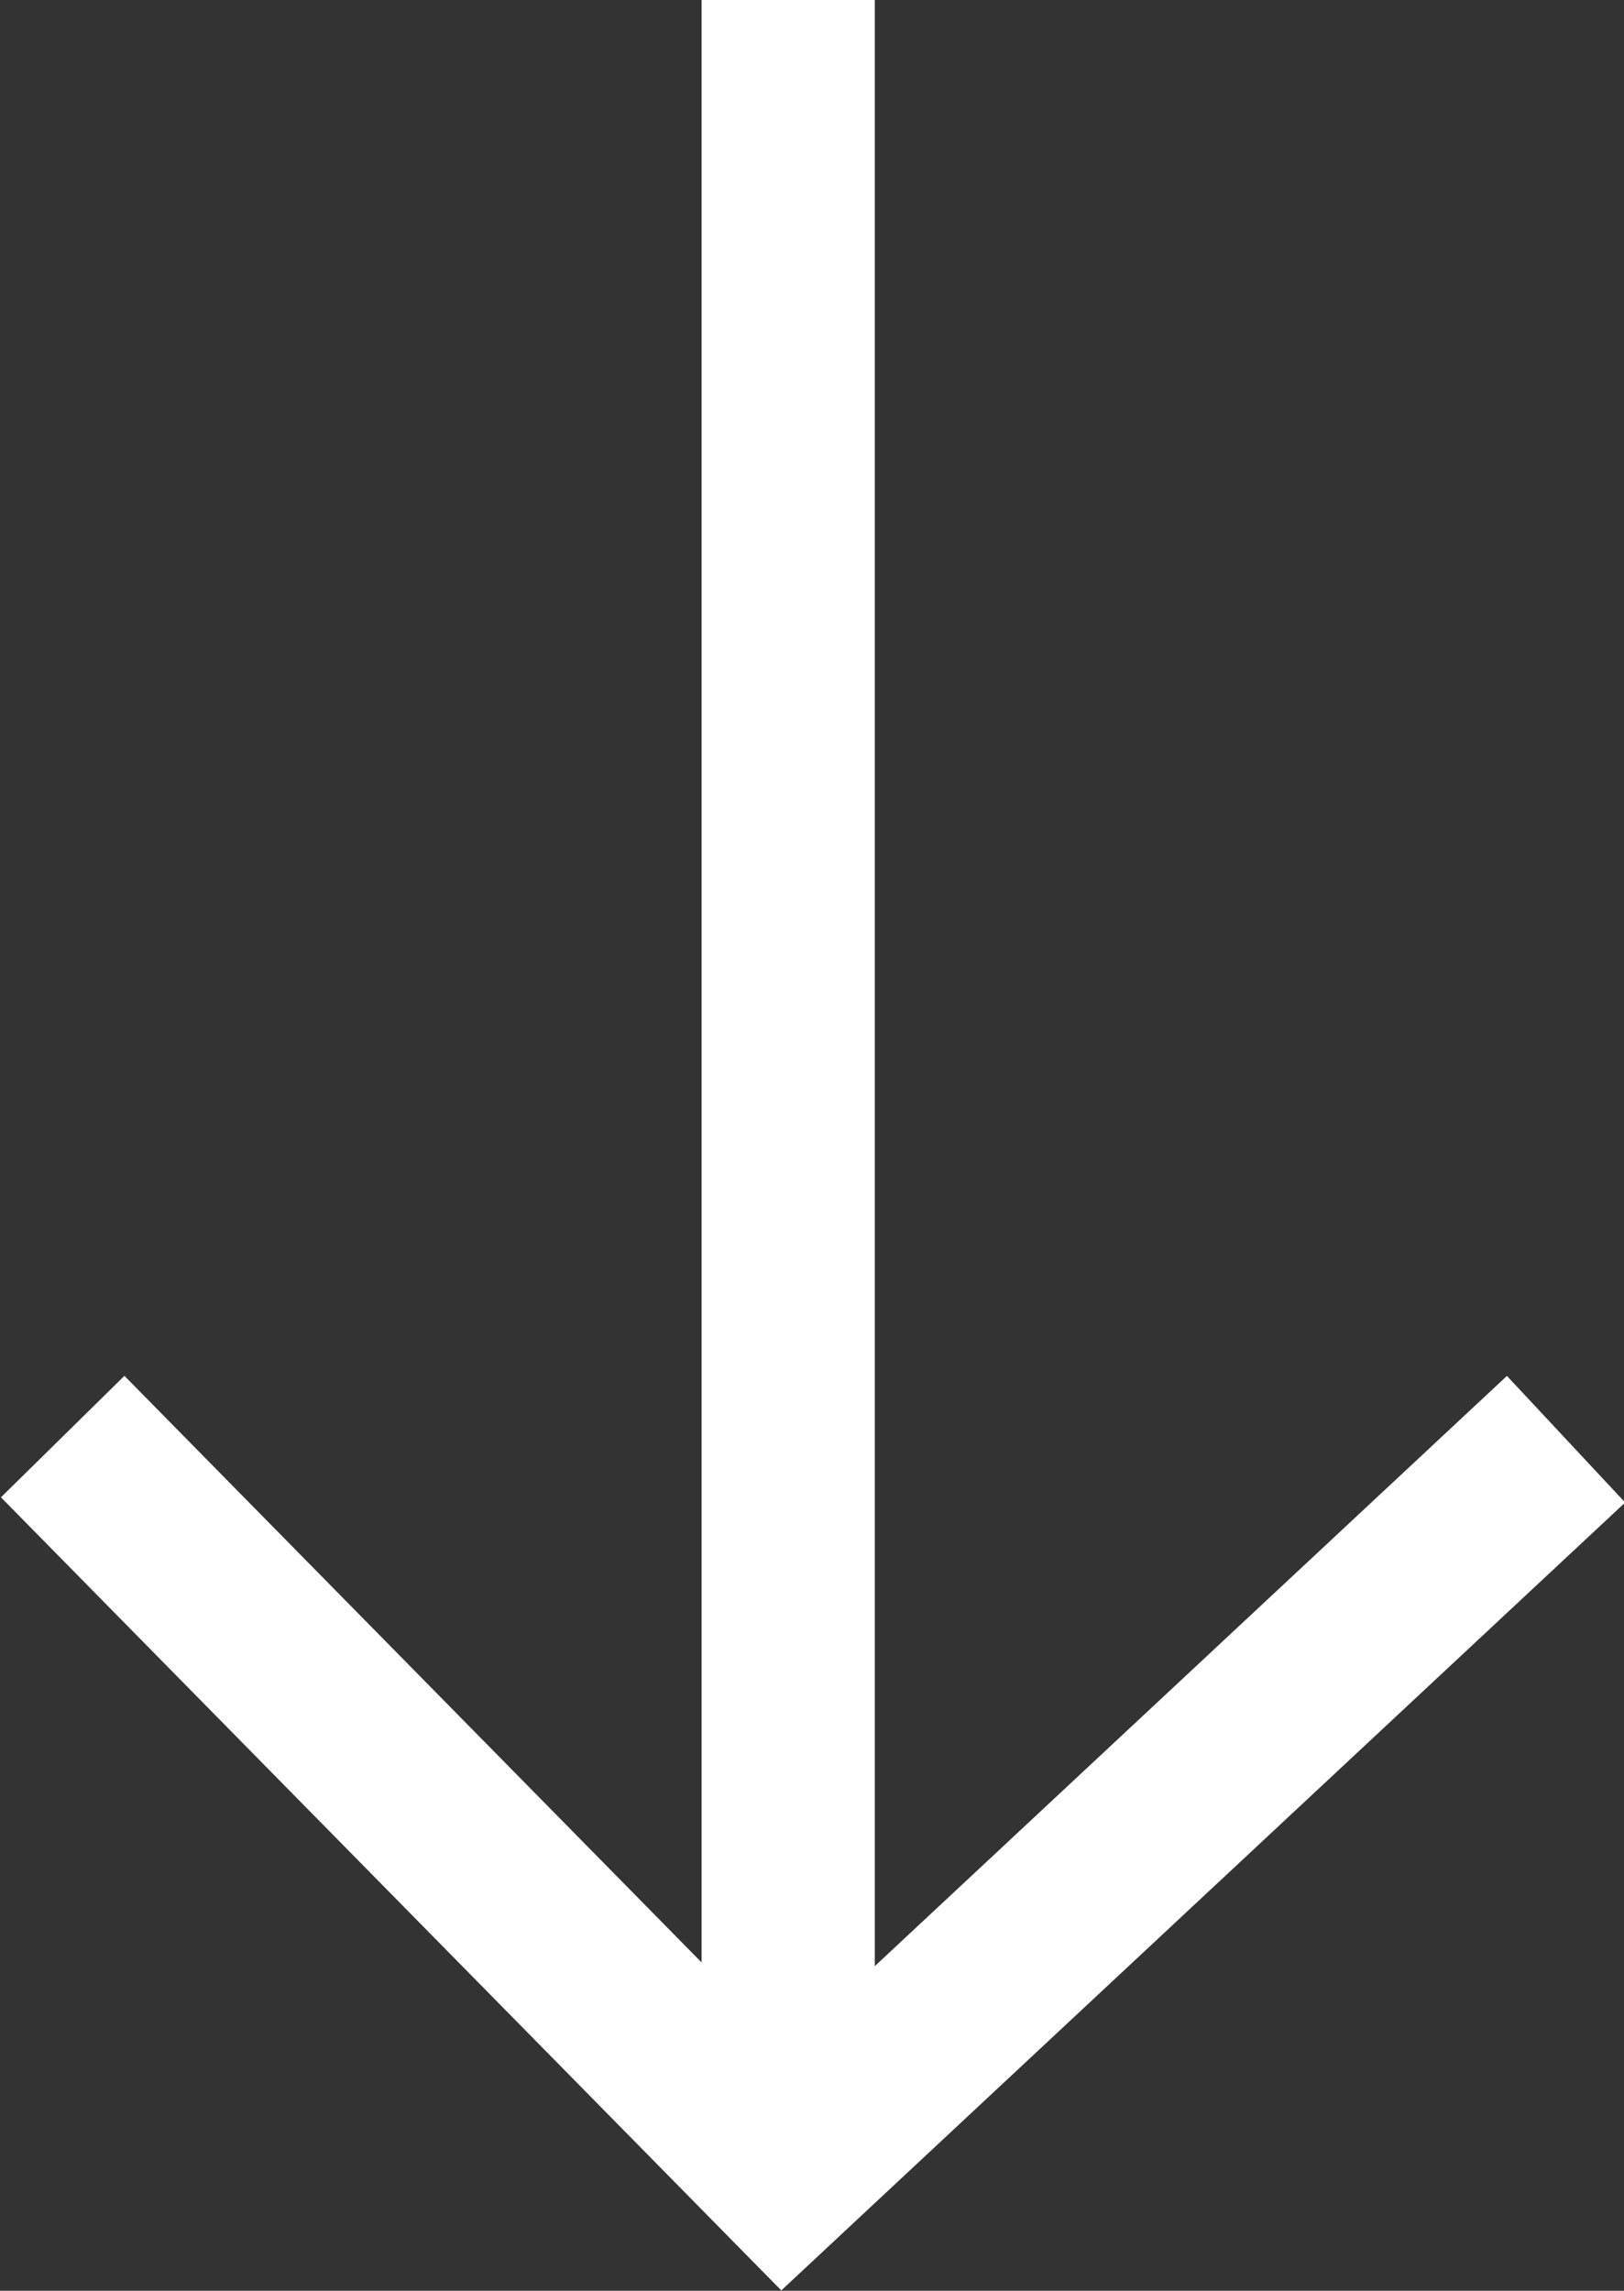 <?xml version="1.0" encoding="utf-8"?>
<!-- Generator: Adobe Illustrator 27.0.0, SVG Export Plug-In . SVG Version: 6.00 Build 0)  -->
<svg version="1.1" id="_图层_2" xmlns="http://www.w3.org/2000/svg" xmlns:xlink="http://www.w3.org/1999/xlink" x="0px" y="0px"
	 viewBox="0 0 75 105.8" style="enable-background:new 0 0 75 105.8;" xml:space="preserve">
<rect x="0" y="0" width="75" height="105.8" fill="#333333" stroke="none"/>
<style type="text/css">
	.st0{fill:none;stroke:#FFFFFF;stroke-width:8;stroke-linecap:square;stroke-miterlimit:10;}
</style>
<g id="_图层_1-2">
	<line class="st0" x1="36.4" y1="4" x2="36.4" y2="94.5"/>
	<polyline class="st0" points="5.7,69.2 36.2,100.2 69.4,69.2 	"/>
</g>
</svg>
